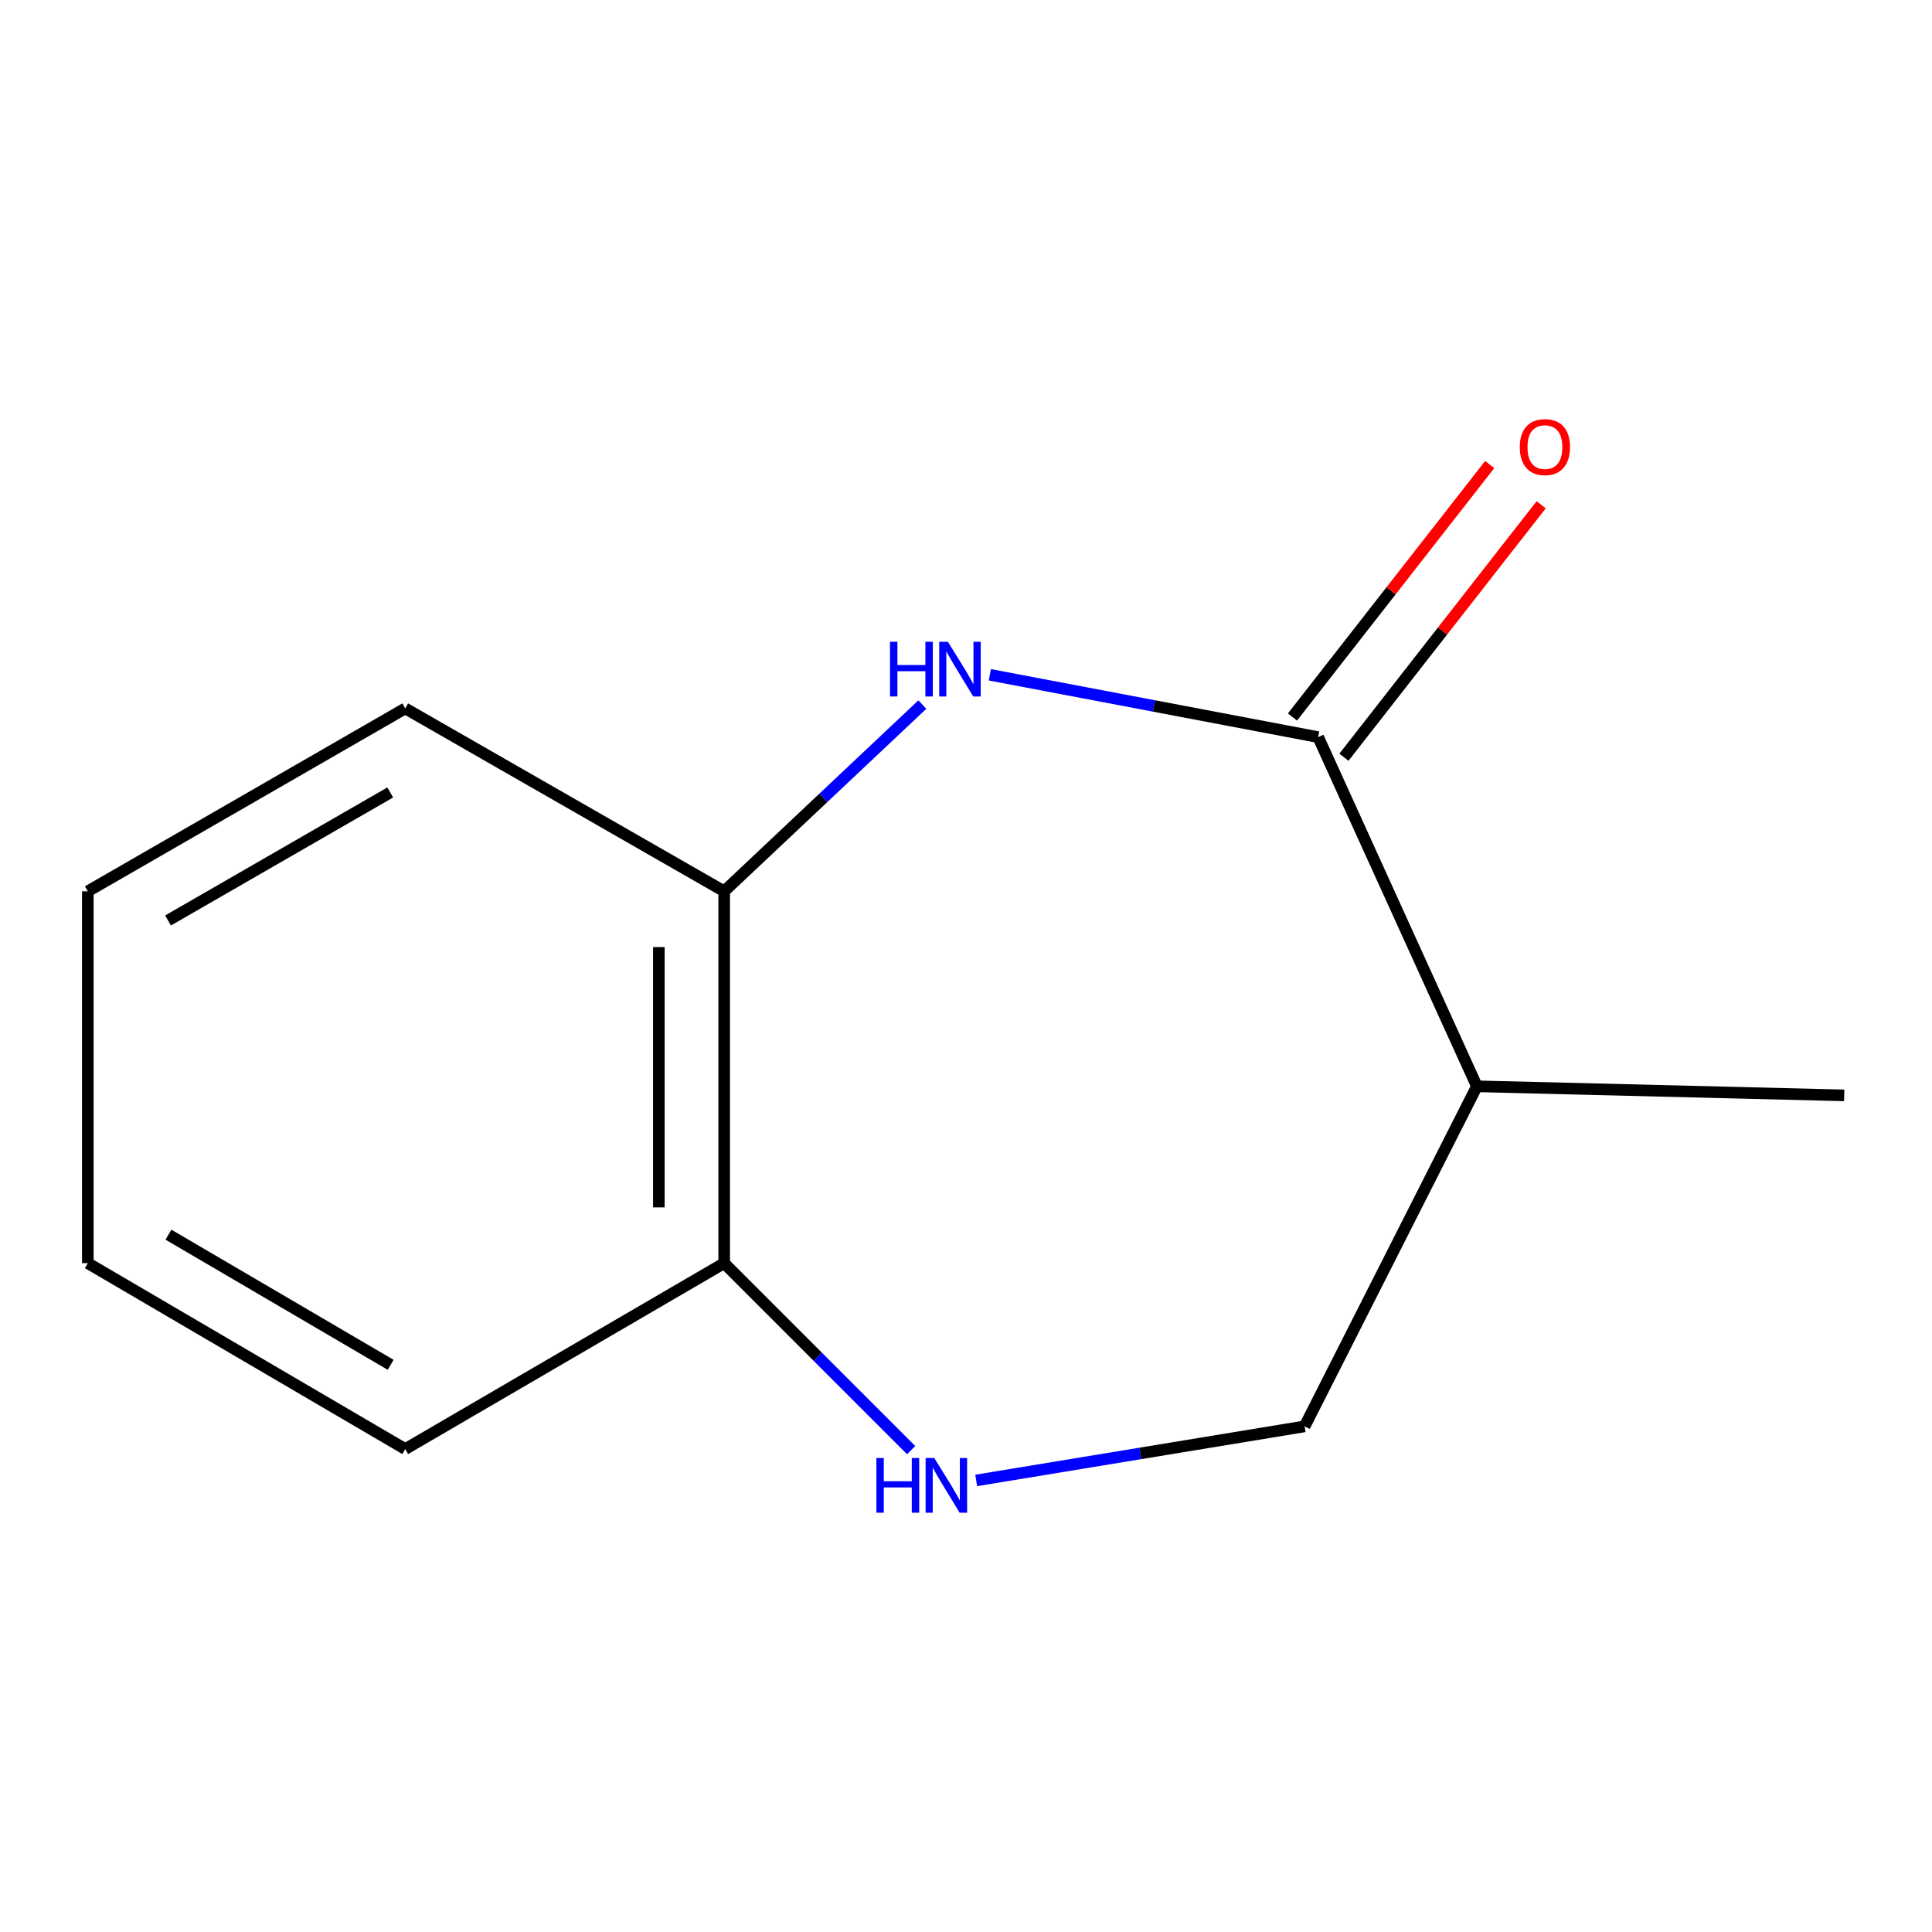 <?xml version='1.0' encoding='iso-8859-1'?>
<svg version='1.1' baseProfile='full'
              xmlns='http://www.w3.org/2000/svg'
                      xmlns:rdkit='http://www.rdkit.org/xml'
                      xmlns:xlink='http://www.w3.org/1999/xlink'
                  xml:space='preserve'
width='1000px' height='1000px' viewBox='0 0 1000 1000'>
<!-- END OF HEADER -->
<rect style='opacity:1.0;fill:#FFFFFF;stroke:none' width='1000' height='1000' x='0' y='0'> </rect>
<path class='bond-0' d='M 512.34,349.27 L 597.316,365.404' style='fill:none;fill-rule:evenodd;stroke:#0000FF;stroke-width:6px;stroke-linecap:butt;stroke-linejoin:miter;stroke-opacity:1' />
<path class='bond-0' d='M 597.316,365.404 L 682.292,381.538' style='fill:none;fill-rule:evenodd;stroke:#000000;stroke-width:6px;stroke-linecap:butt;stroke-linejoin:miter;stroke-opacity:1' />
<path class='bond-3' d='M 477.405,364.687 L 426.12,413.012' style='fill:none;fill-rule:evenodd;stroke:#0000FF;stroke-width:6px;stroke-linecap:butt;stroke-linejoin:miter;stroke-opacity:1' />
<path class='bond-3' d='M 426.12,413.012 L 374.834,461.338' style='fill:none;fill-rule:evenodd;stroke:#000000;stroke-width:6px;stroke-linecap:butt;stroke-linejoin:miter;stroke-opacity:1' />
<path class='bond-2' d='M 682.292,381.538 L 764.439,562.271' style='fill:none;fill-rule:evenodd;stroke:#000000;stroke-width:6px;stroke-linecap:butt;stroke-linejoin:miter;stroke-opacity:1' />
<path class='bond-6' d='M 695.614,391.947 L 746.663,326.606' style='fill:none;fill-rule:evenodd;stroke:#000000;stroke-width:6px;stroke-linecap:butt;stroke-linejoin:miter;stroke-opacity:1' />
<path class='bond-6' d='M 746.663,326.606 L 797.711,261.266' style='fill:none;fill-rule:evenodd;stroke:#FF0000;stroke-width:6px;stroke-linecap:butt;stroke-linejoin:miter;stroke-opacity:1' />
<path class='bond-6' d='M 668.969,371.129 L 720.017,305.789' style='fill:none;fill-rule:evenodd;stroke:#000000;stroke-width:6px;stroke-linecap:butt;stroke-linejoin:miter;stroke-opacity:1' />
<path class='bond-6' d='M 720.017,305.789 L 771.065,240.448' style='fill:none;fill-rule:evenodd;stroke:#FF0000;stroke-width:6px;stroke-linecap:butt;stroke-linejoin:miter;stroke-opacity:1' />
<path class='bond-1' d='M 471.611,750.588 L 423.223,702.199' style='fill:none;fill-rule:evenodd;stroke:#0000FF;stroke-width:6px;stroke-linecap:butt;stroke-linejoin:miter;stroke-opacity:1' />
<path class='bond-1' d='M 423.223,702.199 L 374.834,653.811' style='fill:none;fill-rule:evenodd;stroke:#000000;stroke-width:6px;stroke-linecap:butt;stroke-linejoin:miter;stroke-opacity:1' />
<path class='bond-12' d='M 505.275,766.272 L 590.271,752.28' style='fill:none;fill-rule:evenodd;stroke:#0000FF;stroke-width:6px;stroke-linecap:butt;stroke-linejoin:miter;stroke-opacity:1' />
<path class='bond-12' d='M 590.271,752.28 L 675.266,738.288' style='fill:none;fill-rule:evenodd;stroke:#000000;stroke-width:6px;stroke-linecap:butt;stroke-linejoin:miter;stroke-opacity:1' />
<path class='bond-5' d='M 764.439,562.271 L 675.266,738.288' style='fill:none;fill-rule:evenodd;stroke:#000000;stroke-width:6px;stroke-linecap:butt;stroke-linejoin:miter;stroke-opacity:1' />
<path class='bond-7' d='M 764.439,562.271 L 954.545,566.967' style='fill:none;fill-rule:evenodd;stroke:#000000;stroke-width:6px;stroke-linecap:butt;stroke-linejoin:miter;stroke-opacity:1' />
<path class='bond-4' d='M 374.834,461.338 L 374.834,653.811' style='fill:none;fill-rule:evenodd;stroke:#000000;stroke-width:6px;stroke-linecap:butt;stroke-linejoin:miter;stroke-opacity:1' />
<path class='bond-4' d='M 341.021,490.209 L 341.021,624.94' style='fill:none;fill-rule:evenodd;stroke:#000000;stroke-width:6px;stroke-linecap:butt;stroke-linejoin:miter;stroke-opacity:1' />
<path class='bond-8' d='M 374.834,461.338 L 209.75,366.679' style='fill:none;fill-rule:evenodd;stroke:#000000;stroke-width:6px;stroke-linecap:butt;stroke-linejoin:miter;stroke-opacity:1' />
<path class='bond-9' d='M 374.834,653.811 L 209.75,750.029' style='fill:none;fill-rule:evenodd;stroke:#000000;stroke-width:6px;stroke-linecap:butt;stroke-linejoin:miter;stroke-opacity:1' />
<path class='bond-10' d='M 209.75,366.679 L 45.455,461.338' style='fill:none;fill-rule:evenodd;stroke:#000000;stroke-width:6px;stroke-linecap:butt;stroke-linejoin:miter;stroke-opacity:1' />
<path class='bond-10' d='M 201.986,410.176 L 86.979,476.437' style='fill:none;fill-rule:evenodd;stroke:#000000;stroke-width:6px;stroke-linecap:butt;stroke-linejoin:miter;stroke-opacity:1' />
<path class='bond-13' d='M 209.75,750.029 L 45.455,653.811' style='fill:none;fill-rule:evenodd;stroke:#000000;stroke-width:6px;stroke-linecap:butt;stroke-linejoin:miter;stroke-opacity:1' />
<path class='bond-13' d='M 202.193,706.418 L 87.187,639.066' style='fill:none;fill-rule:evenodd;stroke:#000000;stroke-width:6px;stroke-linecap:butt;stroke-linejoin:miter;stroke-opacity:1' />
<path class='bond-11' d='M 45.455,461.338 L 45.455,653.811' style='fill:none;fill-rule:evenodd;stroke:#000000;stroke-width:6px;stroke-linecap:butt;stroke-linejoin:miter;stroke-opacity:1' />
<path  class='atom-0' d='M 460.662 332.175
L 464.502 332.175
L 464.502 344.215
L 478.982 344.215
L 478.982 332.175
L 482.822 332.175
L 482.822 360.495
L 478.982 360.495
L 478.982 347.415
L 464.502 347.415
L 464.502 360.495
L 460.662 360.495
L 460.662 332.175
' fill='#0000FF'/>
<path  class='atom-0' d='M 490.622 332.175
L 499.902 347.175
Q 500.822 348.655, 502.302 351.335
Q 503.782 354.015, 503.862 354.175
L 503.862 332.175
L 507.622 332.175
L 507.622 360.495
L 503.742 360.495
L 493.782 344.095
Q 492.622 342.175, 491.382 339.975
Q 490.182 337.775, 489.822 337.095
L 489.822 360.495
L 486.142 360.495
L 486.142 332.175
L 490.622 332.175
' fill='#0000FF'/>
<path  class='atom-2' d='M 453.617 754.654
L 457.457 754.654
L 457.457 766.694
L 471.937 766.694
L 471.937 754.654
L 475.777 754.654
L 475.777 782.974
L 471.937 782.974
L 471.937 769.894
L 457.457 769.894
L 457.457 782.974
L 453.617 782.974
L 453.617 754.654
' fill='#0000FF'/>
<path  class='atom-2' d='M 483.577 754.654
L 492.857 769.654
Q 493.777 771.134, 495.257 773.814
Q 496.737 776.494, 496.817 776.654
L 496.817 754.654
L 500.577 754.654
L 500.577 782.974
L 496.697 782.974
L 486.737 766.574
Q 485.577 764.654, 484.337 762.454
Q 483.137 760.254, 482.777 759.574
L 482.777 782.974
L 479.097 782.974
L 479.097 754.654
L 483.577 754.654
' fill='#0000FF'/>
<path  class='atom-7' d='M 786.643 231.412
Q 786.643 224.612, 790.003 220.812
Q 793.363 217.012, 799.643 217.012
Q 805.923 217.012, 809.283 220.812
Q 812.643 224.612, 812.643 231.412
Q 812.643 238.292, 809.243 242.212
Q 805.843 246.092, 799.643 246.092
Q 793.403 246.092, 790.003 242.212
Q 786.643 238.332, 786.643 231.412
M 799.643 242.892
Q 803.963 242.892, 806.283 240.012
Q 808.643 237.092, 808.643 231.412
Q 808.643 225.852, 806.283 223.052
Q 803.963 220.212, 799.643 220.212
Q 795.323 220.212, 792.963 223.012
Q 790.643 225.812, 790.643 231.412
Q 790.643 237.132, 792.963 240.012
Q 795.323 242.892, 799.643 242.892
' fill='#FF0000'/>
</svg>
